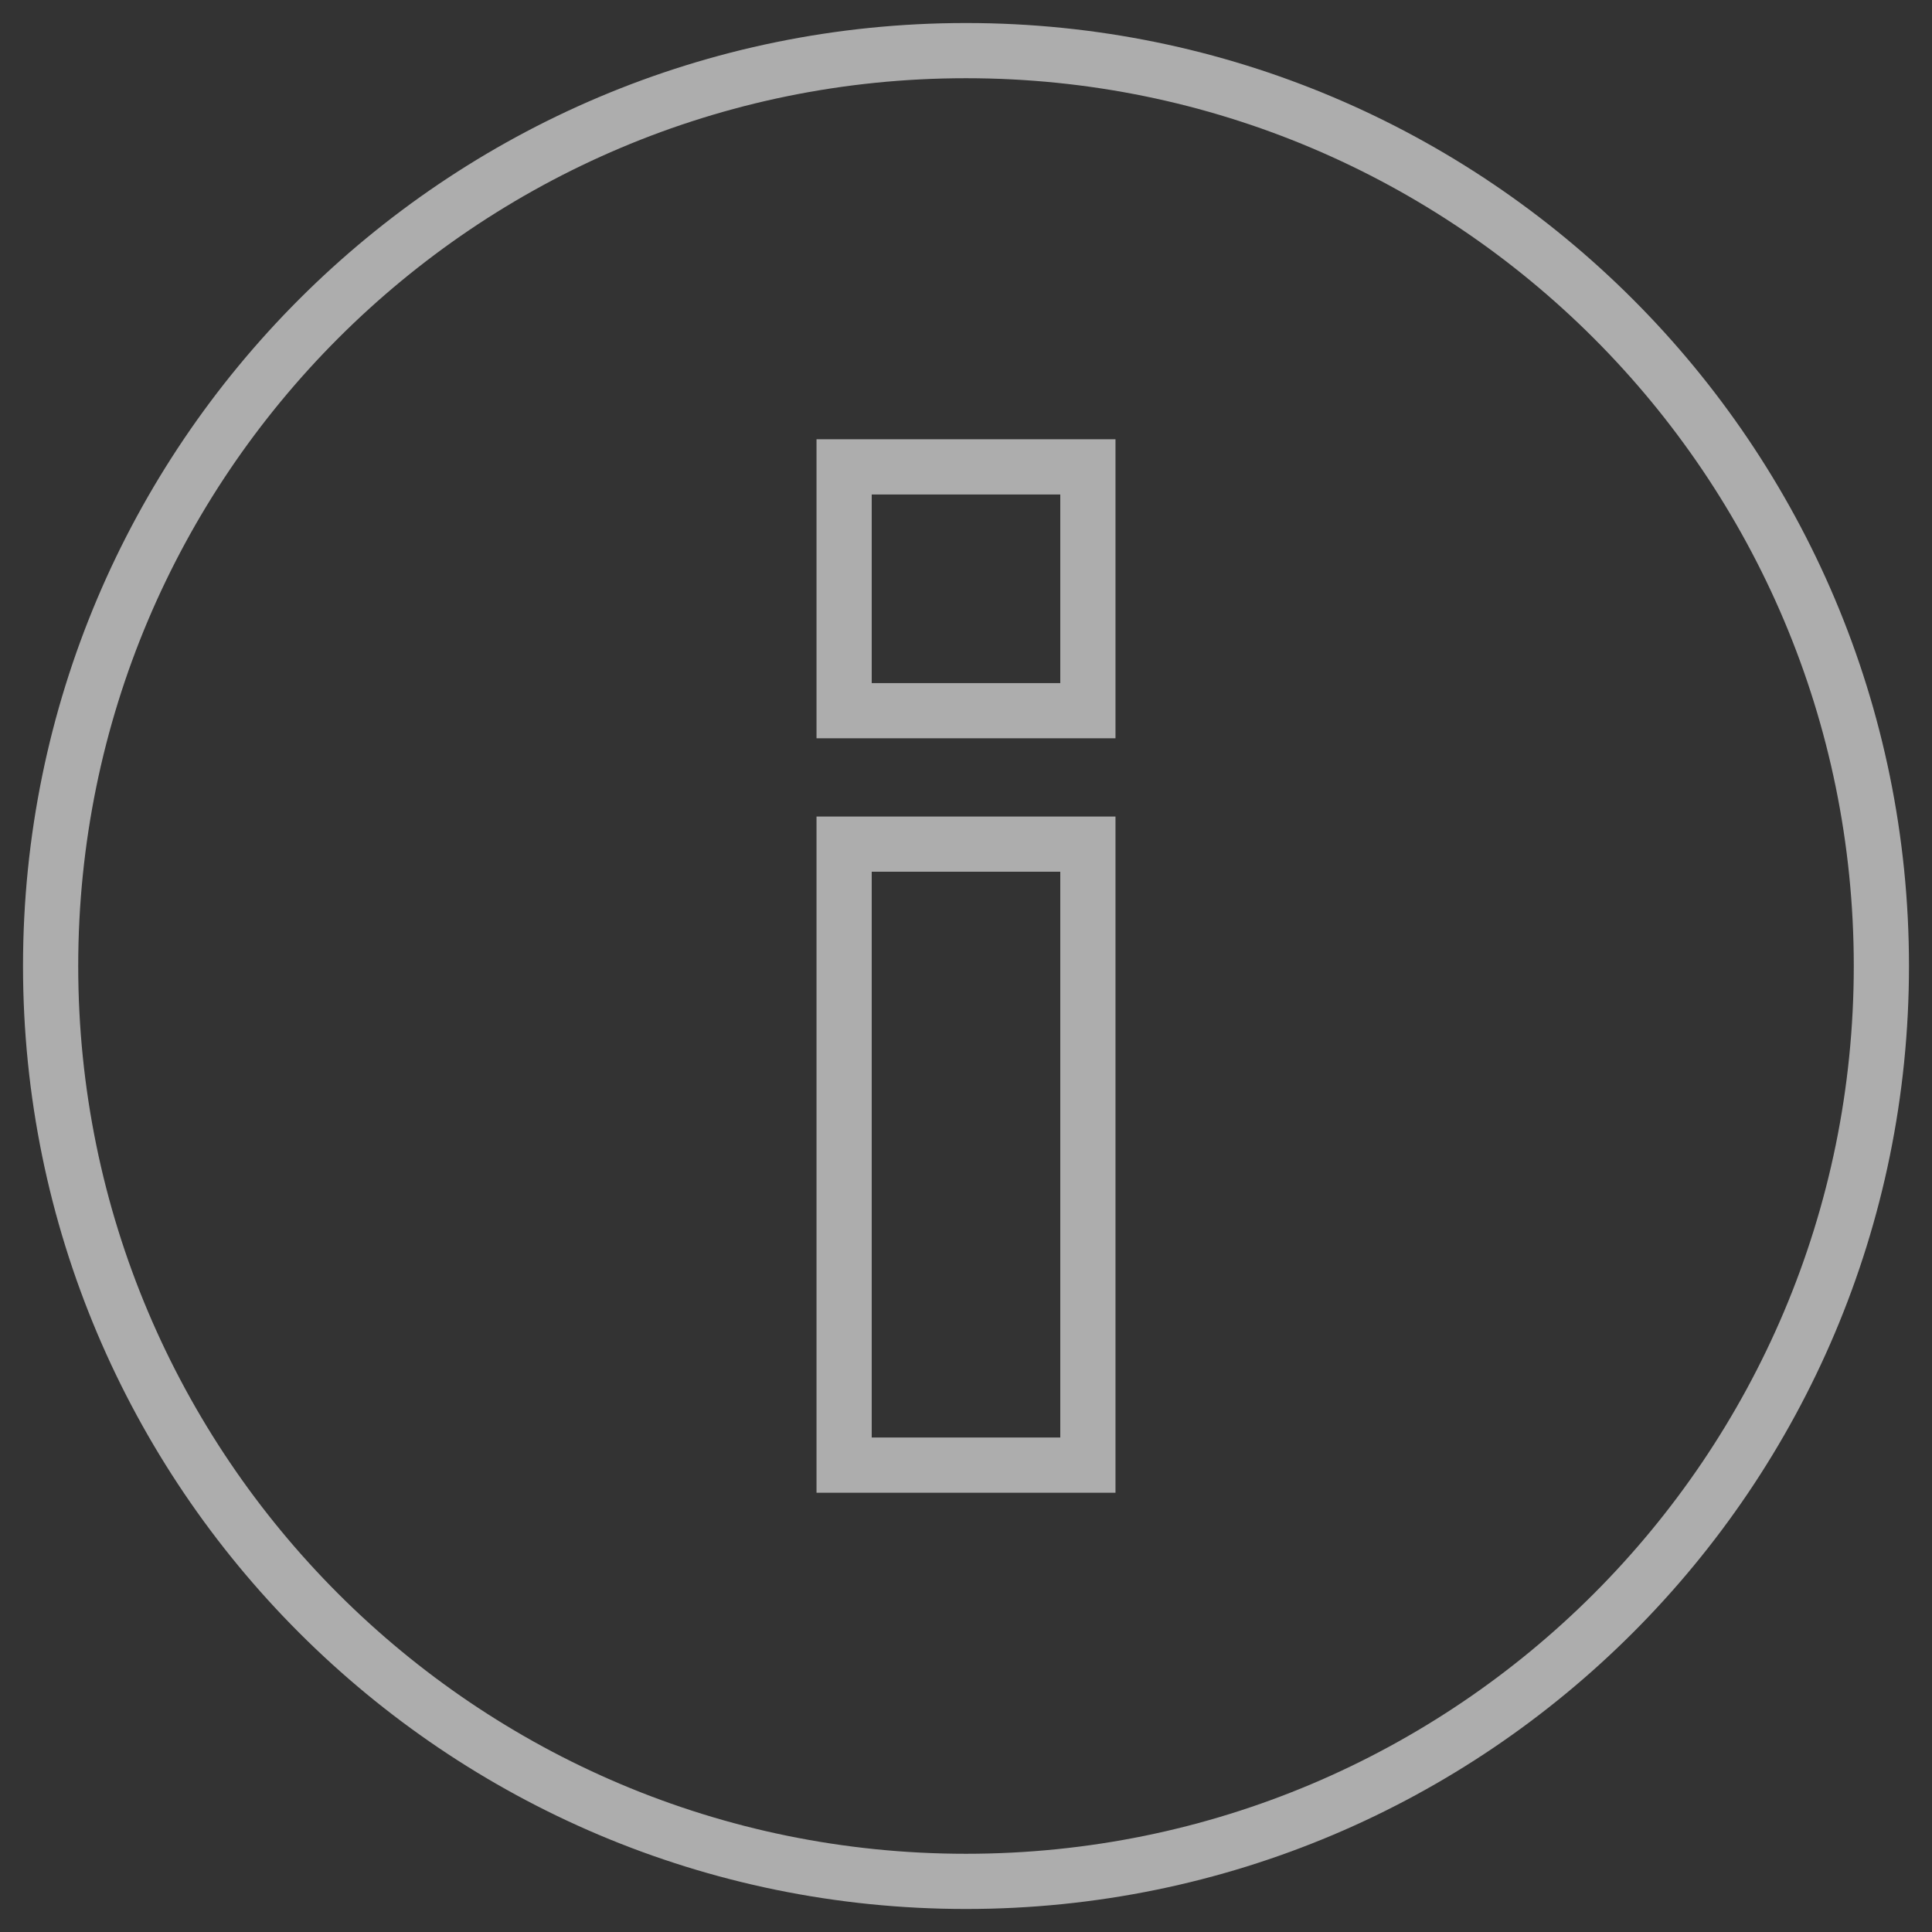 <svg width="35" height="35" viewBox="0 0 35 35" fill="none" xmlns="http://www.w3.org/2000/svg">
<rect x="0" y="0" width="35" height="35" fill="#333333" stroke="none"/>
<path opacity="0.6" d="M19.208 26.542H19.708V26.042V15.792V15.292H19.208H15.792H15.292V15.792V26.042V26.542H15.792H19.208ZM19.208 12.875H19.708V12.375V8.958V8.458H19.208H15.792H15.292V8.958V12.375V12.875H15.792H19.208ZM0.917 17.5C0.917 8.341 8.341 0.917 17.5 0.917C26.659 0.917 34.083 8.341 34.083 17.5C34.083 26.659 26.659 34.083 17.5 34.083C8.341 34.083 0.917 26.659 0.917 17.5Z" stroke="white"/>
</svg>
